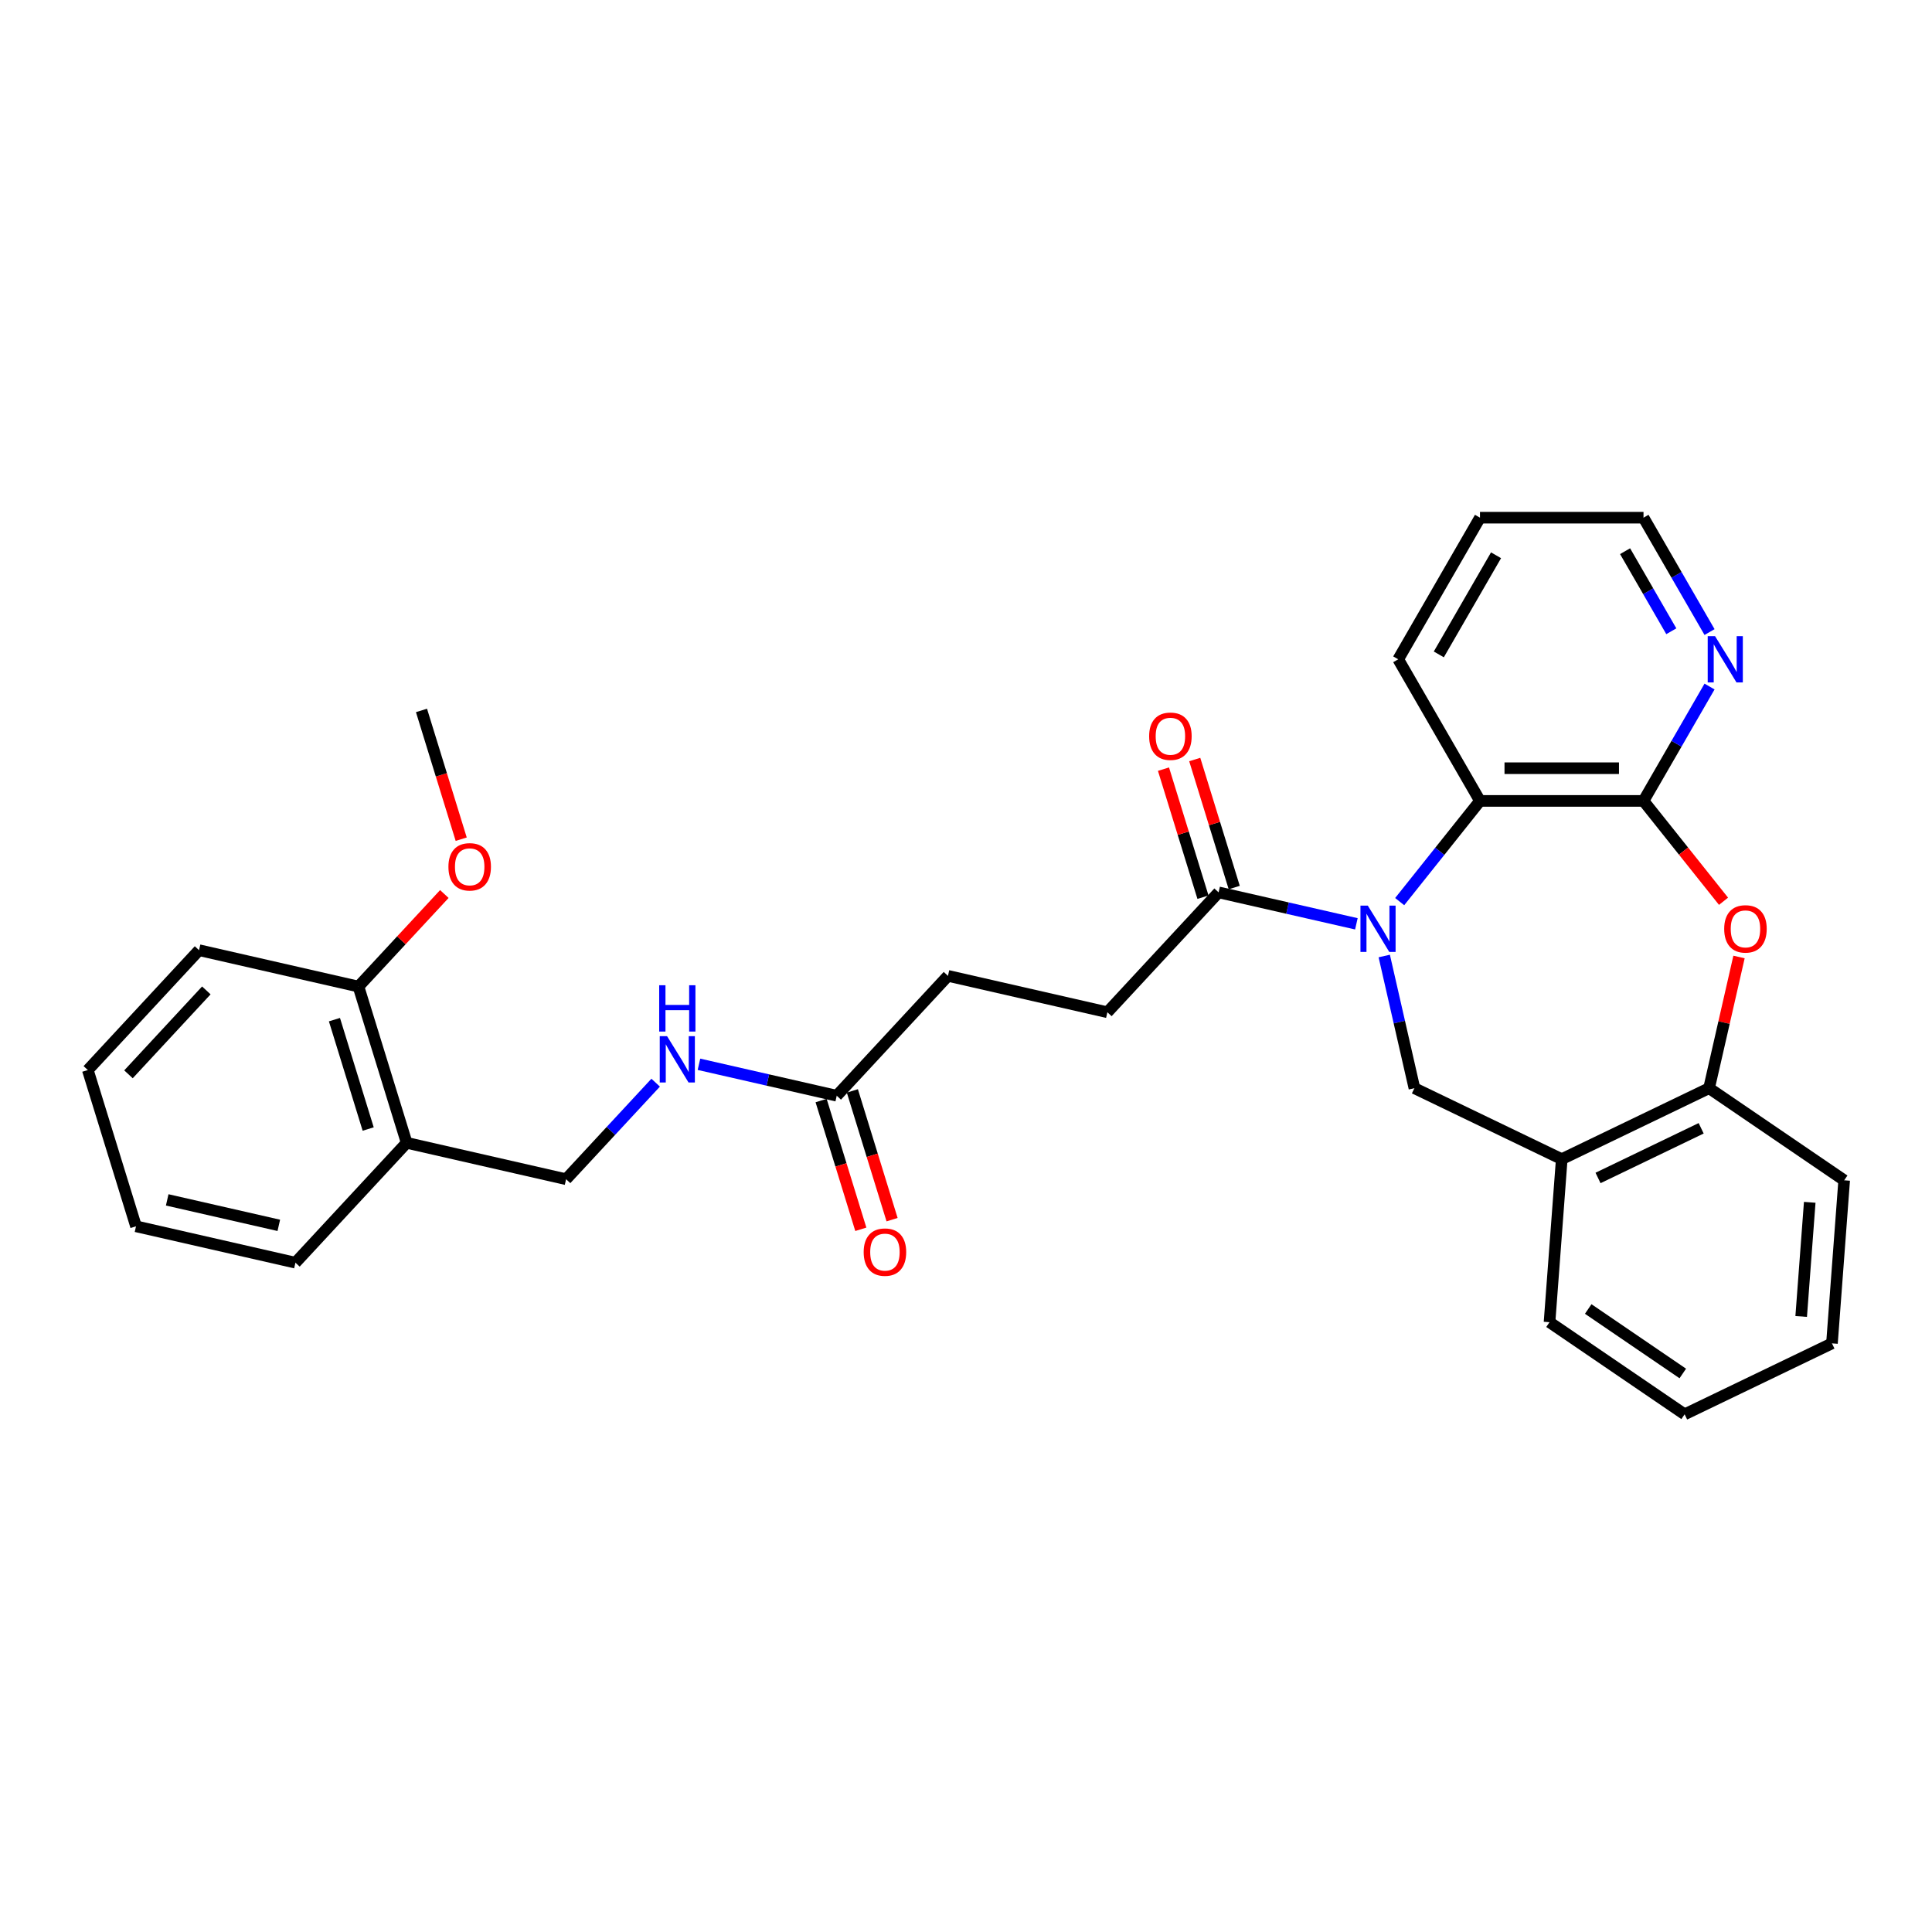 <?xml version='1.0' encoding='iso-8859-1'?>
<svg version='1.1' baseProfile='full'
              xmlns='http://www.w3.org/2000/svg'
                      xmlns:rdkit='http://www.rdkit.org/xml'
                      xmlns:xlink='http://www.w3.org/1999/xlink'
                  xml:space='preserve'
width='1000px' height='1000px' viewBox='0 0 1000 1000'>
<!-- END OF HEADER -->
<rect style='opacity:1.0;fill:#FFFFFF;stroke:none' width='1000' height='1000' x='0' y='0'> </rect>
<path class='bond-2' d='M 724.471,466.673 L 745.254,440.613' style='fill:none;fill-rule:evenodd;stroke:#0000FF;stroke-width:6px;stroke-linecap:butt;stroke-linejoin:miter;stroke-opacity:1' />
<path class='bond-2' d='M 745.254,440.613 L 766.036,414.552' style='fill:none;fill-rule:evenodd;stroke:#000000;stroke-width:6px;stroke-linecap:butt;stroke-linejoin:miter;stroke-opacity:1' />
<path class='bond-3' d='M 716.483,494.826 L 724.291,529.034' style='fill:none;fill-rule:evenodd;stroke:#0000FF;stroke-width:6px;stroke-linecap:butt;stroke-linejoin:miter;stroke-opacity:1' />
<path class='bond-3' d='M 724.291,529.034 L 732.099,563.242' style='fill:none;fill-rule:evenodd;stroke:#000000;stroke-width:6px;stroke-linecap:butt;stroke-linejoin:miter;stroke-opacity:1' />
<path class='bond-4' d='M 702.059,478.168 L 666.403,470.03' style='fill:none;fill-rule:evenodd;stroke:#0000FF;stroke-width:6px;stroke-linecap:butt;stroke-linejoin:miter;stroke-opacity:1' />
<path class='bond-4' d='M 666.403,470.03 L 630.748,461.891' style='fill:none;fill-rule:evenodd;stroke:#000000;stroke-width:6px;stroke-linecap:butt;stroke-linejoin:miter;stroke-opacity:1' />
<path class='bond-0' d='M 850.676,414.552 L 766.036,414.552' style='fill:none;fill-rule:evenodd;stroke:#000000;stroke-width:6px;stroke-linecap:butt;stroke-linejoin:miter;stroke-opacity:1' />
<path class='bond-0' d='M 837.98,397.624 L 778.732,397.624' style='fill:none;fill-rule:evenodd;stroke:#000000;stroke-width:6px;stroke-linecap:butt;stroke-linejoin:miter;stroke-opacity:1' />
<path class='bond-1' d='M 850.676,414.552 L 871.385,440.52' style='fill:none;fill-rule:evenodd;stroke:#000000;stroke-width:6px;stroke-linecap:butt;stroke-linejoin:miter;stroke-opacity:1' />
<path class='bond-1' d='M 871.385,440.52 L 892.094,466.489' style='fill:none;fill-rule:evenodd;stroke:#FF0000;stroke-width:6px;stroke-linecap:butt;stroke-linejoin:miter;stroke-opacity:1' />
<path class='bond-7' d='M 850.676,414.552 L 867.765,384.952' style='fill:none;fill-rule:evenodd;stroke:#000000;stroke-width:6px;stroke-linecap:butt;stroke-linejoin:miter;stroke-opacity:1' />
<path class='bond-7' d='M 867.765,384.952 L 884.854,355.353' style='fill:none;fill-rule:evenodd;stroke:#0000FF;stroke-width:6px;stroke-linecap:butt;stroke-linejoin:miter;stroke-opacity:1' />
<path class='bond-30' d='M 900.113,495.334 L 892.363,529.288' style='fill:none;fill-rule:evenodd;stroke:#FF0000;stroke-width:6px;stroke-linecap:butt;stroke-linejoin:miter;stroke-opacity:1' />
<path class='bond-30' d='M 892.363,529.288 L 884.613,563.242' style='fill:none;fill-rule:evenodd;stroke:#000000;stroke-width:6px;stroke-linecap:butt;stroke-linejoin:miter;stroke-opacity:1' />
<path class='bond-18' d='M 766.036,414.552 L 723.717,341.252' style='fill:none;fill-rule:evenodd;stroke:#000000;stroke-width:6px;stroke-linecap:butt;stroke-linejoin:miter;stroke-opacity:1' />
<path class='bond-5' d='M 732.099,563.242 L 808.356,599.966' style='fill:none;fill-rule:evenodd;stroke:#000000;stroke-width:6px;stroke-linecap:butt;stroke-linejoin:miter;stroke-opacity:1' />
<path class='bond-11' d='M 638.836,459.397 L 628.615,426.262' style='fill:none;fill-rule:evenodd;stroke:#000000;stroke-width:6px;stroke-linecap:butt;stroke-linejoin:miter;stroke-opacity:1' />
<path class='bond-11' d='M 628.615,426.262 L 618.394,393.126' style='fill:none;fill-rule:evenodd;stroke:#FF0000;stroke-width:6px;stroke-linecap:butt;stroke-linejoin:miter;stroke-opacity:1' />
<path class='bond-11' d='M 622.66,464.386 L 612.439,431.251' style='fill:none;fill-rule:evenodd;stroke:#000000;stroke-width:6px;stroke-linecap:butt;stroke-linejoin:miter;stroke-opacity:1' />
<path class='bond-11' d='M 612.439,431.251 L 602.218,398.116' style='fill:none;fill-rule:evenodd;stroke:#FF0000;stroke-width:6px;stroke-linecap:butt;stroke-linejoin:miter;stroke-opacity:1' />
<path class='bond-13' d='M 630.748,461.891 L 573.178,523.936' style='fill:none;fill-rule:evenodd;stroke:#000000;stroke-width:6px;stroke-linecap:butt;stroke-linejoin:miter;stroke-opacity:1' />
<path class='bond-6' d='M 808.356,599.966 L 884.613,563.242' style='fill:none;fill-rule:evenodd;stroke:#000000;stroke-width:6px;stroke-linecap:butt;stroke-linejoin:miter;stroke-opacity:1' />
<path class='bond-6' d='M 827.139,609.709 L 880.519,584.002' style='fill:none;fill-rule:evenodd;stroke:#000000;stroke-width:6px;stroke-linecap:butt;stroke-linejoin:miter;stroke-opacity:1' />
<path class='bond-19' d='M 808.356,599.966 L 802.031,684.369' style='fill:none;fill-rule:evenodd;stroke:#000000;stroke-width:6px;stroke-linecap:butt;stroke-linejoin:miter;stroke-opacity:1' />
<path class='bond-20' d='M 884.613,563.242 L 954.545,610.921' style='fill:none;fill-rule:evenodd;stroke:#000000;stroke-width:6px;stroke-linecap:butt;stroke-linejoin:miter;stroke-opacity:1' />
<path class='bond-31' d='M 884.854,327.151 L 867.765,297.552' style='fill:none;fill-rule:evenodd;stroke:#0000FF;stroke-width:6px;stroke-linecap:butt;stroke-linejoin:miter;stroke-opacity:1' />
<path class='bond-31' d='M 867.765,297.552 L 850.676,267.953' style='fill:none;fill-rule:evenodd;stroke:#000000;stroke-width:6px;stroke-linecap:butt;stroke-linejoin:miter;stroke-opacity:1' />
<path class='bond-31' d='M 865.067,326.735 L 853.105,306.016' style='fill:none;fill-rule:evenodd;stroke:#0000FF;stroke-width:6px;stroke-linecap:butt;stroke-linejoin:miter;stroke-opacity:1' />
<path class='bond-31' d='M 853.105,306.016 L 841.142,285.296' style='fill:none;fill-rule:evenodd;stroke:#000000;stroke-width:6px;stroke-linecap:butt;stroke-linejoin:miter;stroke-opacity:1' />
<path class='bond-8' d='M 433.092,567.147 L 490.661,505.102' style='fill:none;fill-rule:evenodd;stroke:#000000;stroke-width:6px;stroke-linecap:butt;stroke-linejoin:miter;stroke-opacity:1' />
<path class='bond-10' d='M 433.092,567.147 L 397.437,559.009' style='fill:none;fill-rule:evenodd;stroke:#000000;stroke-width:6px;stroke-linecap:butt;stroke-linejoin:miter;stroke-opacity:1' />
<path class='bond-10' d='M 397.437,559.009 L 361.781,550.871' style='fill:none;fill-rule:evenodd;stroke:#0000FF;stroke-width:6px;stroke-linecap:butt;stroke-linejoin:miter;stroke-opacity:1' />
<path class='bond-15' d='M 425.004,569.642 L 435.283,602.963' style='fill:none;fill-rule:evenodd;stroke:#000000;stroke-width:6px;stroke-linecap:butt;stroke-linejoin:miter;stroke-opacity:1' />
<path class='bond-15' d='M 435.283,602.963 L 445.561,636.285' style='fill:none;fill-rule:evenodd;stroke:#FF0000;stroke-width:6px;stroke-linecap:butt;stroke-linejoin:miter;stroke-opacity:1' />
<path class='bond-15' d='M 441.18,564.652 L 451.458,597.974' style='fill:none;fill-rule:evenodd;stroke:#000000;stroke-width:6px;stroke-linecap:butt;stroke-linejoin:miter;stroke-opacity:1' />
<path class='bond-15' d='M 451.458,597.974 L 461.737,631.295' style='fill:none;fill-rule:evenodd;stroke:#FF0000;stroke-width:6px;stroke-linecap:butt;stroke-linejoin:miter;stroke-opacity:1' />
<path class='bond-9' d='M 210.489,591.524 L 293.006,610.358' style='fill:none;fill-rule:evenodd;stroke:#000000;stroke-width:6px;stroke-linecap:butt;stroke-linejoin:miter;stroke-opacity:1' />
<path class='bond-14' d='M 210.489,591.524 L 185.541,510.645' style='fill:none;fill-rule:evenodd;stroke:#000000;stroke-width:6px;stroke-linecap:butt;stroke-linejoin:miter;stroke-opacity:1' />
<path class='bond-14' d='M 190.571,584.382 L 173.107,527.767' style='fill:none;fill-rule:evenodd;stroke:#000000;stroke-width:6px;stroke-linecap:butt;stroke-linejoin:miter;stroke-opacity:1' />
<path class='bond-22' d='M 210.489,591.524 L 152.919,653.569' style='fill:none;fill-rule:evenodd;stroke:#000000;stroke-width:6px;stroke-linecap:butt;stroke-linejoin:miter;stroke-opacity:1' />
<path class='bond-12' d='M 339.369,560.391 L 316.187,585.374' style='fill:none;fill-rule:evenodd;stroke:#0000FF;stroke-width:6px;stroke-linecap:butt;stroke-linejoin:miter;stroke-opacity:1' />
<path class='bond-12' d='M 316.187,585.374 L 293.006,610.358' style='fill:none;fill-rule:evenodd;stroke:#000000;stroke-width:6px;stroke-linecap:butt;stroke-linejoin:miter;stroke-opacity:1' />
<path class='bond-16' d='M 573.178,523.936 L 490.661,505.102' style='fill:none;fill-rule:evenodd;stroke:#000000;stroke-width:6px;stroke-linecap:butt;stroke-linejoin:miter;stroke-opacity:1' />
<path class='bond-17' d='M 185.541,510.645 L 207.766,486.692' style='fill:none;fill-rule:evenodd;stroke:#000000;stroke-width:6px;stroke-linecap:butt;stroke-linejoin:miter;stroke-opacity:1' />
<path class='bond-17' d='M 207.766,486.692 L 229.991,462.739' style='fill:none;fill-rule:evenodd;stroke:#FF0000;stroke-width:6px;stroke-linecap:butt;stroke-linejoin:miter;stroke-opacity:1' />
<path class='bond-23' d='M 185.541,510.645 L 103.024,491.811' style='fill:none;fill-rule:evenodd;stroke:#000000;stroke-width:6px;stroke-linecap:butt;stroke-linejoin:miter;stroke-opacity:1' />
<path class='bond-24' d='M 238.719,434.364 L 228.441,401.043' style='fill:none;fill-rule:evenodd;stroke:#FF0000;stroke-width:6px;stroke-linecap:butt;stroke-linejoin:miter;stroke-opacity:1' />
<path class='bond-24' d='M 228.441,401.043 L 218.162,367.721' style='fill:none;fill-rule:evenodd;stroke:#000000;stroke-width:6px;stroke-linecap:butt;stroke-linejoin:miter;stroke-opacity:1' />
<path class='bond-25' d='M 723.717,341.252 L 766.036,267.953' style='fill:none;fill-rule:evenodd;stroke:#000000;stroke-width:6px;stroke-linecap:butt;stroke-linejoin:miter;stroke-opacity:1' />
<path class='bond-25' d='M 744.725,338.721 L 774.348,287.411' style='fill:none;fill-rule:evenodd;stroke:#000000;stroke-width:6px;stroke-linecap:butt;stroke-linejoin:miter;stroke-opacity:1' />
<path class='bond-26' d='M 802.031,684.369 L 871.963,732.047' style='fill:none;fill-rule:evenodd;stroke:#000000;stroke-width:6px;stroke-linecap:butt;stroke-linejoin:miter;stroke-opacity:1' />
<path class='bond-26' d='M 822.057,677.534 L 871.009,710.909' style='fill:none;fill-rule:evenodd;stroke:#000000;stroke-width:6px;stroke-linecap:butt;stroke-linejoin:miter;stroke-opacity:1' />
<path class='bond-32' d='M 954.545,610.921 L 948.22,695.324' style='fill:none;fill-rule:evenodd;stroke:#000000;stroke-width:6px;stroke-linecap:butt;stroke-linejoin:miter;stroke-opacity:1' />
<path class='bond-32' d='M 936.716,622.317 L 932.289,681.399' style='fill:none;fill-rule:evenodd;stroke:#000000;stroke-width:6px;stroke-linecap:butt;stroke-linejoin:miter;stroke-opacity:1' />
<path class='bond-21' d='M 850.676,267.953 L 766.036,267.953' style='fill:none;fill-rule:evenodd;stroke:#000000;stroke-width:6px;stroke-linecap:butt;stroke-linejoin:miter;stroke-opacity:1' />
<path class='bond-27' d='M 152.919,653.569 L 70.402,634.735' style='fill:none;fill-rule:evenodd;stroke:#000000;stroke-width:6px;stroke-linecap:butt;stroke-linejoin:miter;stroke-opacity:1' />
<path class='bond-27' d='M 144.309,634.241 L 86.547,621.057' style='fill:none;fill-rule:evenodd;stroke:#000000;stroke-width:6px;stroke-linecap:butt;stroke-linejoin:miter;stroke-opacity:1' />
<path class='bond-33' d='M 103.024,491.811 L 45.455,553.856' style='fill:none;fill-rule:evenodd;stroke:#000000;stroke-width:6px;stroke-linecap:butt;stroke-linejoin:miter;stroke-opacity:1' />
<path class='bond-33' d='M 106.797,512.632 L 66.499,556.063' style='fill:none;fill-rule:evenodd;stroke:#000000;stroke-width:6px;stroke-linecap:butt;stroke-linejoin:miter;stroke-opacity:1' />
<path class='bond-28' d='M 871.963,732.047 L 948.22,695.324' style='fill:none;fill-rule:evenodd;stroke:#000000;stroke-width:6px;stroke-linecap:butt;stroke-linejoin:miter;stroke-opacity:1' />
<path class='bond-29' d='M 70.402,634.735 L 45.455,553.856' style='fill:none;fill-rule:evenodd;stroke:#000000;stroke-width:6px;stroke-linecap:butt;stroke-linejoin:miter;stroke-opacity:1' />
<path  class='atom-0' d='M 707.966 468.741
L 715.821 481.436
Q 716.6 482.689, 717.852 484.957
Q 719.105 487.226, 719.173 487.361
L 719.173 468.741
L 722.355 468.741
L 722.355 492.71
L 719.071 492.71
L 710.641 478.829
Q 709.659 477.204, 708.61 475.342
Q 707.594 473.48, 707.289 472.905
L 707.289 492.71
L 704.175 492.71
L 704.175 468.741
L 707.966 468.741
' fill='#0000FF'/>
<path  class='atom-2' d='M 892.444 480.793
Q 892.444 475.038, 895.288 471.821
Q 898.132 468.605, 903.447 468.605
Q 908.763 468.605, 911.606 471.821
Q 914.45 475.038, 914.45 480.793
Q 914.45 486.616, 911.573 489.934
Q 908.695 493.218, 903.447 493.218
Q 898.166 493.218, 895.288 489.934
Q 892.444 486.65, 892.444 480.793
M 903.447 490.51
Q 907.104 490.51, 909.067 488.072
Q 911.065 485.601, 911.065 480.793
Q 911.065 476.087, 909.067 473.717
Q 907.104 471.314, 903.447 471.314
Q 899.791 471.314, 897.793 473.683
Q 895.83 476.053, 895.83 480.793
Q 895.83 485.634, 897.793 488.072
Q 899.791 490.51, 903.447 490.51
' fill='#FF0000'/>
<path  class='atom-8' d='M 887.697 329.267
L 895.551 341.963
Q 896.33 343.216, 897.583 345.484
Q 898.835 347.752, 898.903 347.888
L 898.903 329.267
L 902.085 329.267
L 902.085 353.237
L 898.801 353.237
L 890.371 339.356
Q 889.39 337.731, 888.34 335.869
Q 887.324 334.007, 887.02 333.432
L 887.02 353.237
L 883.905 353.237
L 883.905 329.267
L 887.697 329.267
' fill='#0000FF'/>
<path  class='atom-11' d='M 345.277 536.328
L 353.131 549.024
Q 353.91 550.277, 355.162 552.545
Q 356.415 554.814, 356.483 554.949
L 356.483 536.328
L 359.665 536.328
L 359.665 560.298
L 356.381 560.298
L 347.951 546.417
Q 346.969 544.792, 345.92 542.93
Q 344.904 541.068, 344.6 540.493
L 344.6 560.298
L 341.485 560.298
L 341.485 536.328
L 345.277 536.328
' fill='#0000FF'/>
<path  class='atom-11' d='M 341.197 509.962
L 344.447 509.962
L 344.447 520.152
L 356.703 520.152
L 356.703 509.962
L 359.953 509.962
L 359.953 533.931
L 356.703 533.931
L 356.703 522.861
L 344.447 522.861
L 344.447 533.931
L 341.197 533.931
L 341.197 509.962
' fill='#0000FF'/>
<path  class='atom-12' d='M 594.797 381.08
Q 594.797 375.325, 597.641 372.109
Q 600.485 368.892, 605.8 368.892
Q 611.115 368.892, 613.959 372.109
Q 616.803 375.325, 616.803 381.08
Q 616.803 386.903, 613.925 390.221
Q 611.048 393.505, 605.8 393.505
Q 600.518 393.505, 597.641 390.221
Q 594.797 386.937, 594.797 381.08
M 605.8 390.797
Q 609.456 390.797, 611.42 388.359
Q 613.417 385.888, 613.417 381.08
Q 613.417 376.374, 611.42 374.004
Q 609.456 371.601, 605.8 371.601
Q 602.143 371.601, 600.146 373.971
Q 598.182 376.34, 598.182 381.08
Q 598.182 385.922, 600.146 388.359
Q 602.143 390.797, 605.8 390.797
' fill='#FF0000'/>
<path  class='atom-16' d='M 447.037 648.094
Q 447.037 642.338, 449.881 639.122
Q 452.725 635.906, 458.04 635.906
Q 463.355 635.906, 466.199 639.122
Q 469.043 642.338, 469.043 648.094
Q 469.043 653.917, 466.165 657.235
Q 463.288 660.519, 458.04 660.519
Q 452.758 660.519, 449.881 657.235
Q 447.037 653.951, 447.037 648.094
M 458.04 657.81
Q 461.696 657.81, 463.66 655.373
Q 465.657 652.901, 465.657 648.094
Q 465.657 643.388, 463.66 641.018
Q 461.696 638.614, 458.04 638.614
Q 454.384 638.614, 452.386 640.984
Q 450.422 643.354, 450.422 648.094
Q 450.422 652.935, 452.386 655.373
Q 454.384 657.81, 458.04 657.81
' fill='#FF0000'/>
<path  class='atom-18' d='M 232.107 448.668
Q 232.107 442.913, 234.951 439.696
Q 237.795 436.48, 243.11 436.48
Q 248.425 436.48, 251.269 439.696
Q 254.113 442.913, 254.113 448.668
Q 254.113 454.491, 251.235 457.809
Q 248.358 461.093, 243.11 461.093
Q 237.829 461.093, 234.951 457.809
Q 232.107 454.525, 232.107 448.668
M 243.11 458.385
Q 246.767 458.385, 248.73 455.947
Q 250.728 453.476, 250.728 448.668
Q 250.728 443.962, 248.73 441.592
Q 246.767 439.189, 243.11 439.189
Q 239.454 439.189, 237.456 441.558
Q 235.493 443.928, 235.493 448.668
Q 235.493 453.509, 237.456 455.947
Q 239.454 458.385, 243.11 458.385
' fill='#FF0000'/>
</svg>
